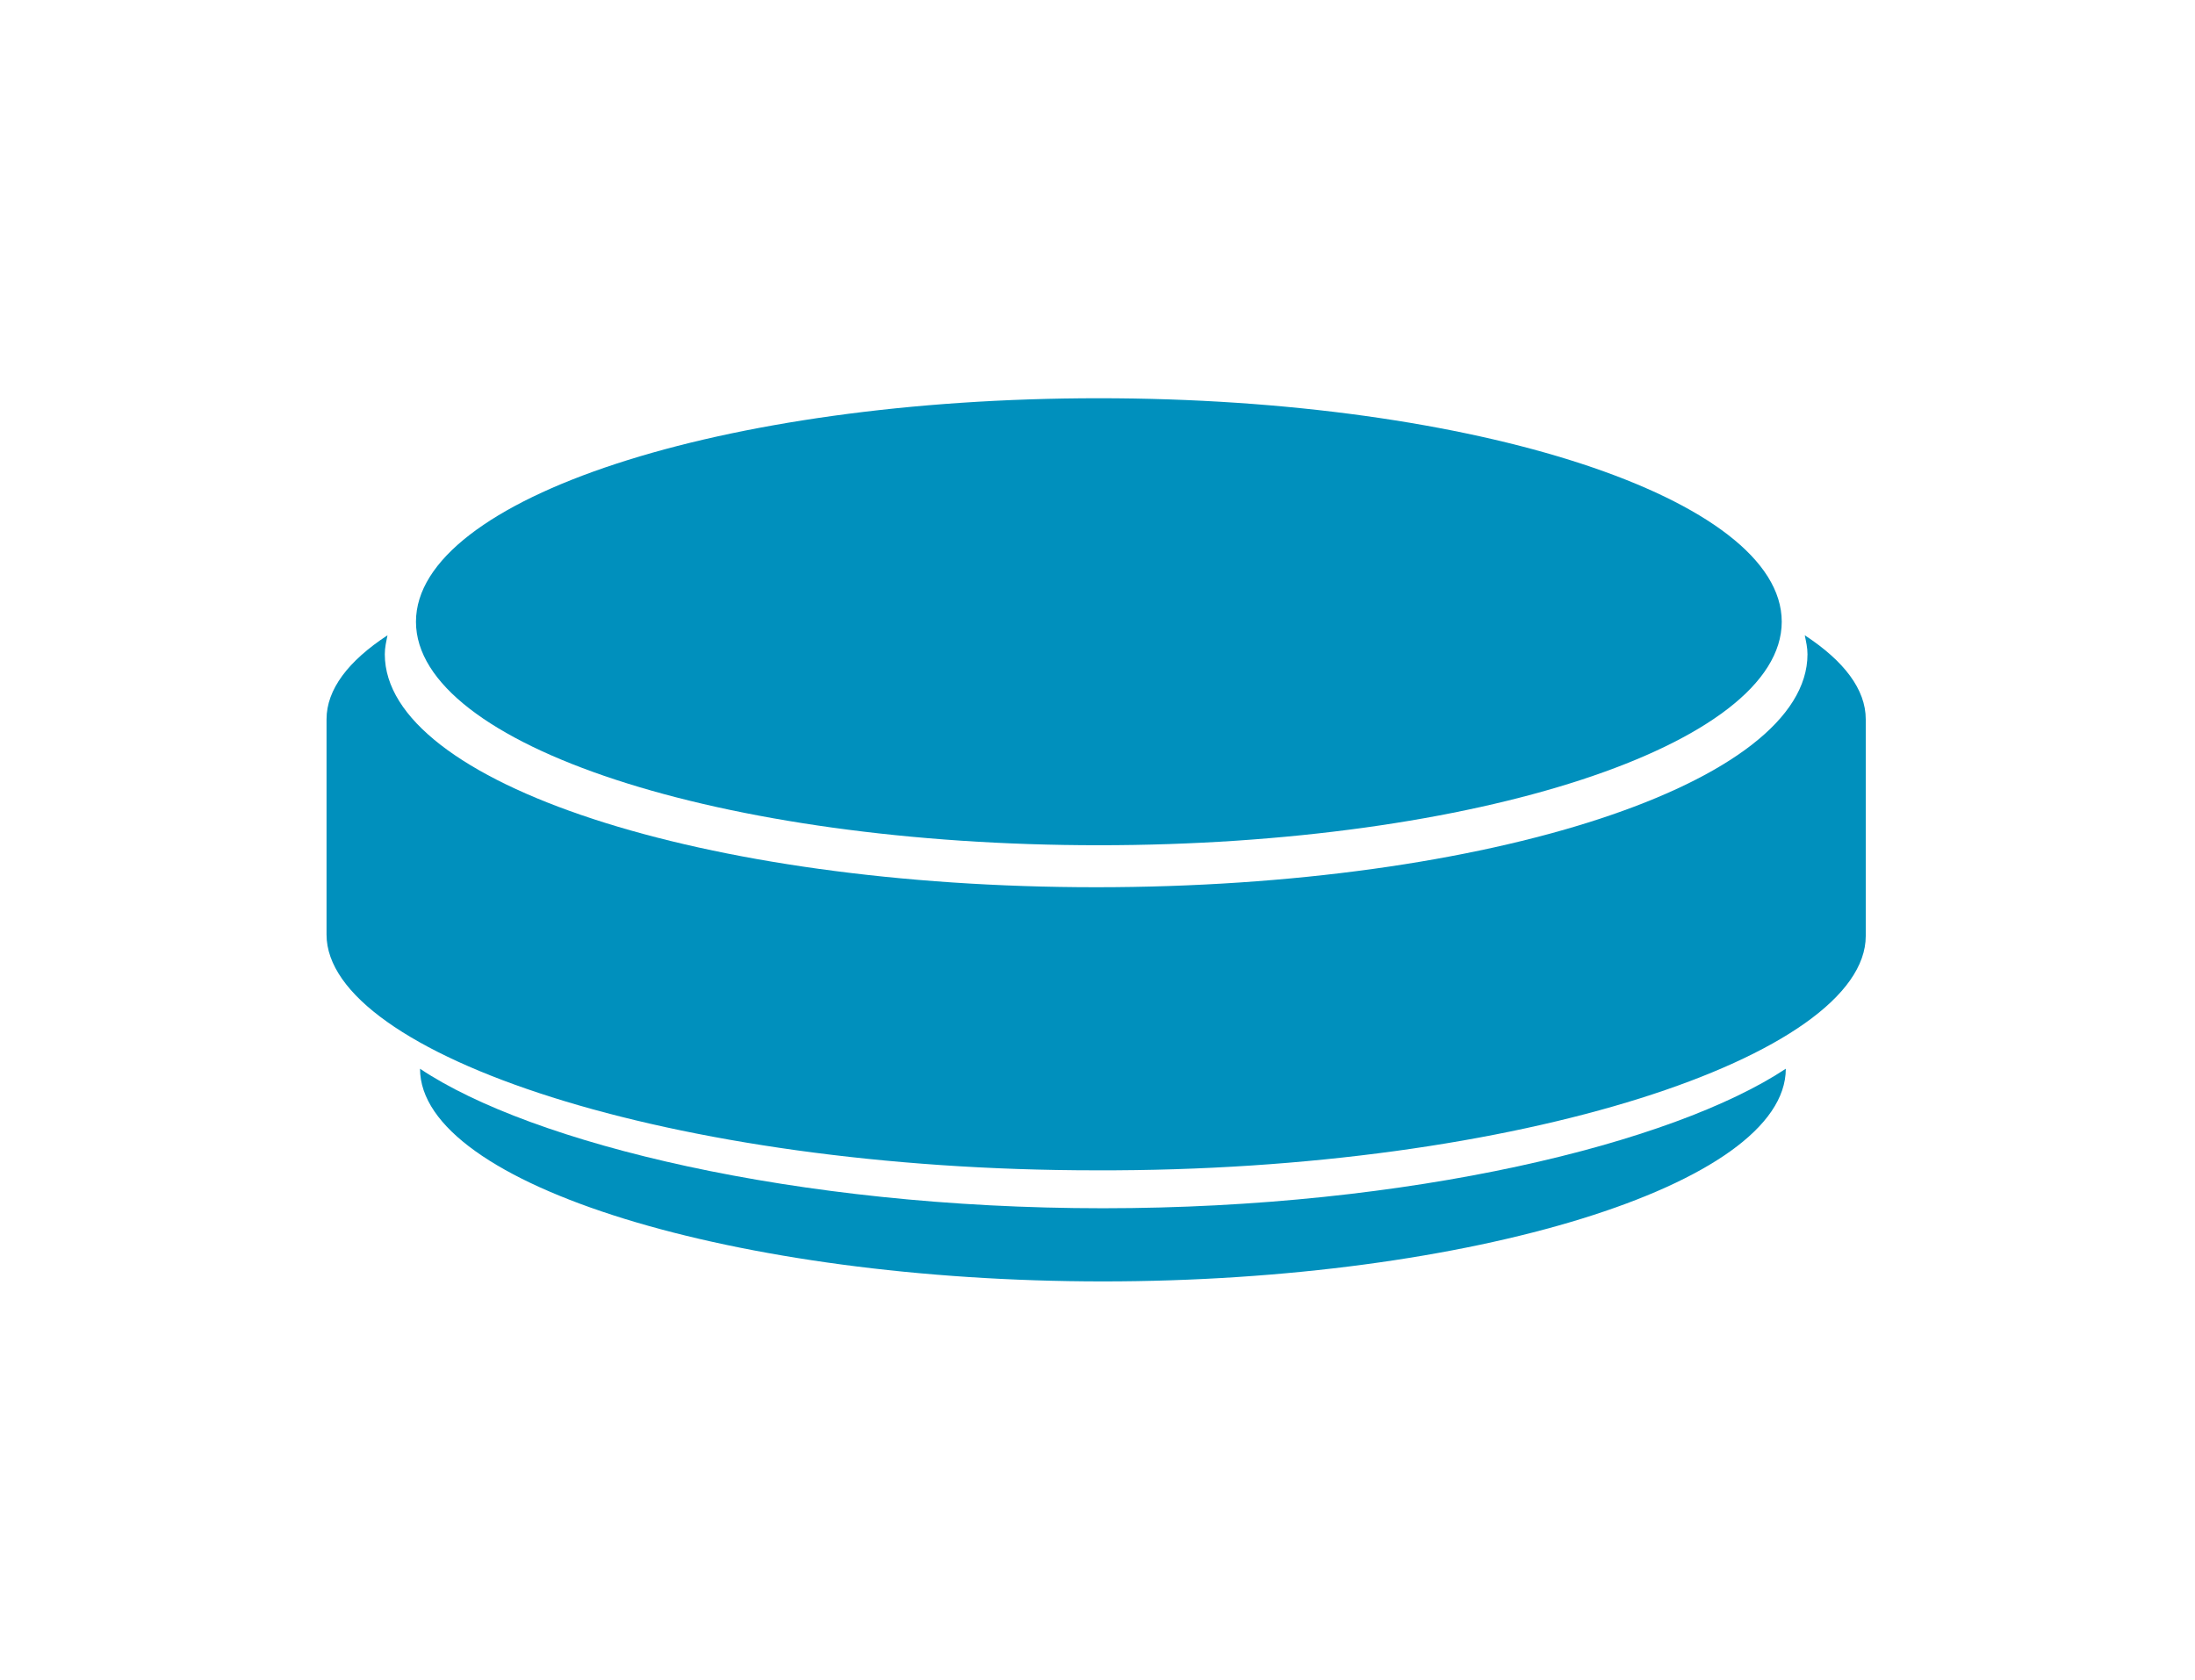 <?xml version="1.0" encoding="utf-8"?>
<!-- Generator: Adobe Illustrator 26.4.1, SVG Export Plug-In . SVG Version: 6.00 Build 0)  -->
<!DOCTYPE svg PUBLIC "-//W3C//DTD SVG 1.1//EN" "http://www.w3.org/Graphics/SVG/1.1/DTD/svg11.dtd">
<svg version="1.1" id="Ebene_1" xmlns:x="http://ns.adobe.com/Extensibility/1.0/" xmlns:i="http://ns.adobe.com/AdobeIllustrator/10.0/" xmlns:graph="http://ns.adobe.com/Graphs/1.0/"
	 xmlns="http://www.w3.org/2000/svg" xmlns:xlink="http://www.w3.org/1999/xlink" x="0px" y="0px" viewBox="0 0 162 124"
	 style="enable-background:new 0 0 162 124;" xml:space="preserve">
<style type="text/css">
	.st0{fill:#0090C3;}
	.st1{fill:#0091BD;}
	.st2{fill:#0090BD;}
</style>
<g>
	<path class="st2" d="M137.7,69.1v-16c0-2.2-1.6-4.3-4.5-6.2c0.1,0.5,0.2,0.9,0.2,1.4c0,9.5-23.5,17.2-52.5,17.2
		s-52.5-7.7-52.5-17.2c0-0.5,0.1-0.9,0.2-1.4c-2.9,1.9-4.5,4-4.5,6.2V69c0,8.8,25.4,17.4,56.8,17.4
		C112.2,86.5,137.7,77.9,137.7,69.1"/>
	<path class="st2" d="M81.1,62.4c27.8,0,50.4-7.4,50.4-16.5s-22.6-16.5-50.4-16.5s-50.4,7.4-50.4,16.5C30.7,55,53.2,62.4,81.1,62.4"
		/>
	<path class="st2" d="M31,78.9c0,8.6,23.4,15.7,50.4,15.7s50.4-7.1,50.4-15.7c-8.3,5.5-27.7,10.3-50.4,10.3
		C58.7,89.2,39.2,84.4,31,78.9"/>
</g>
</svg>
